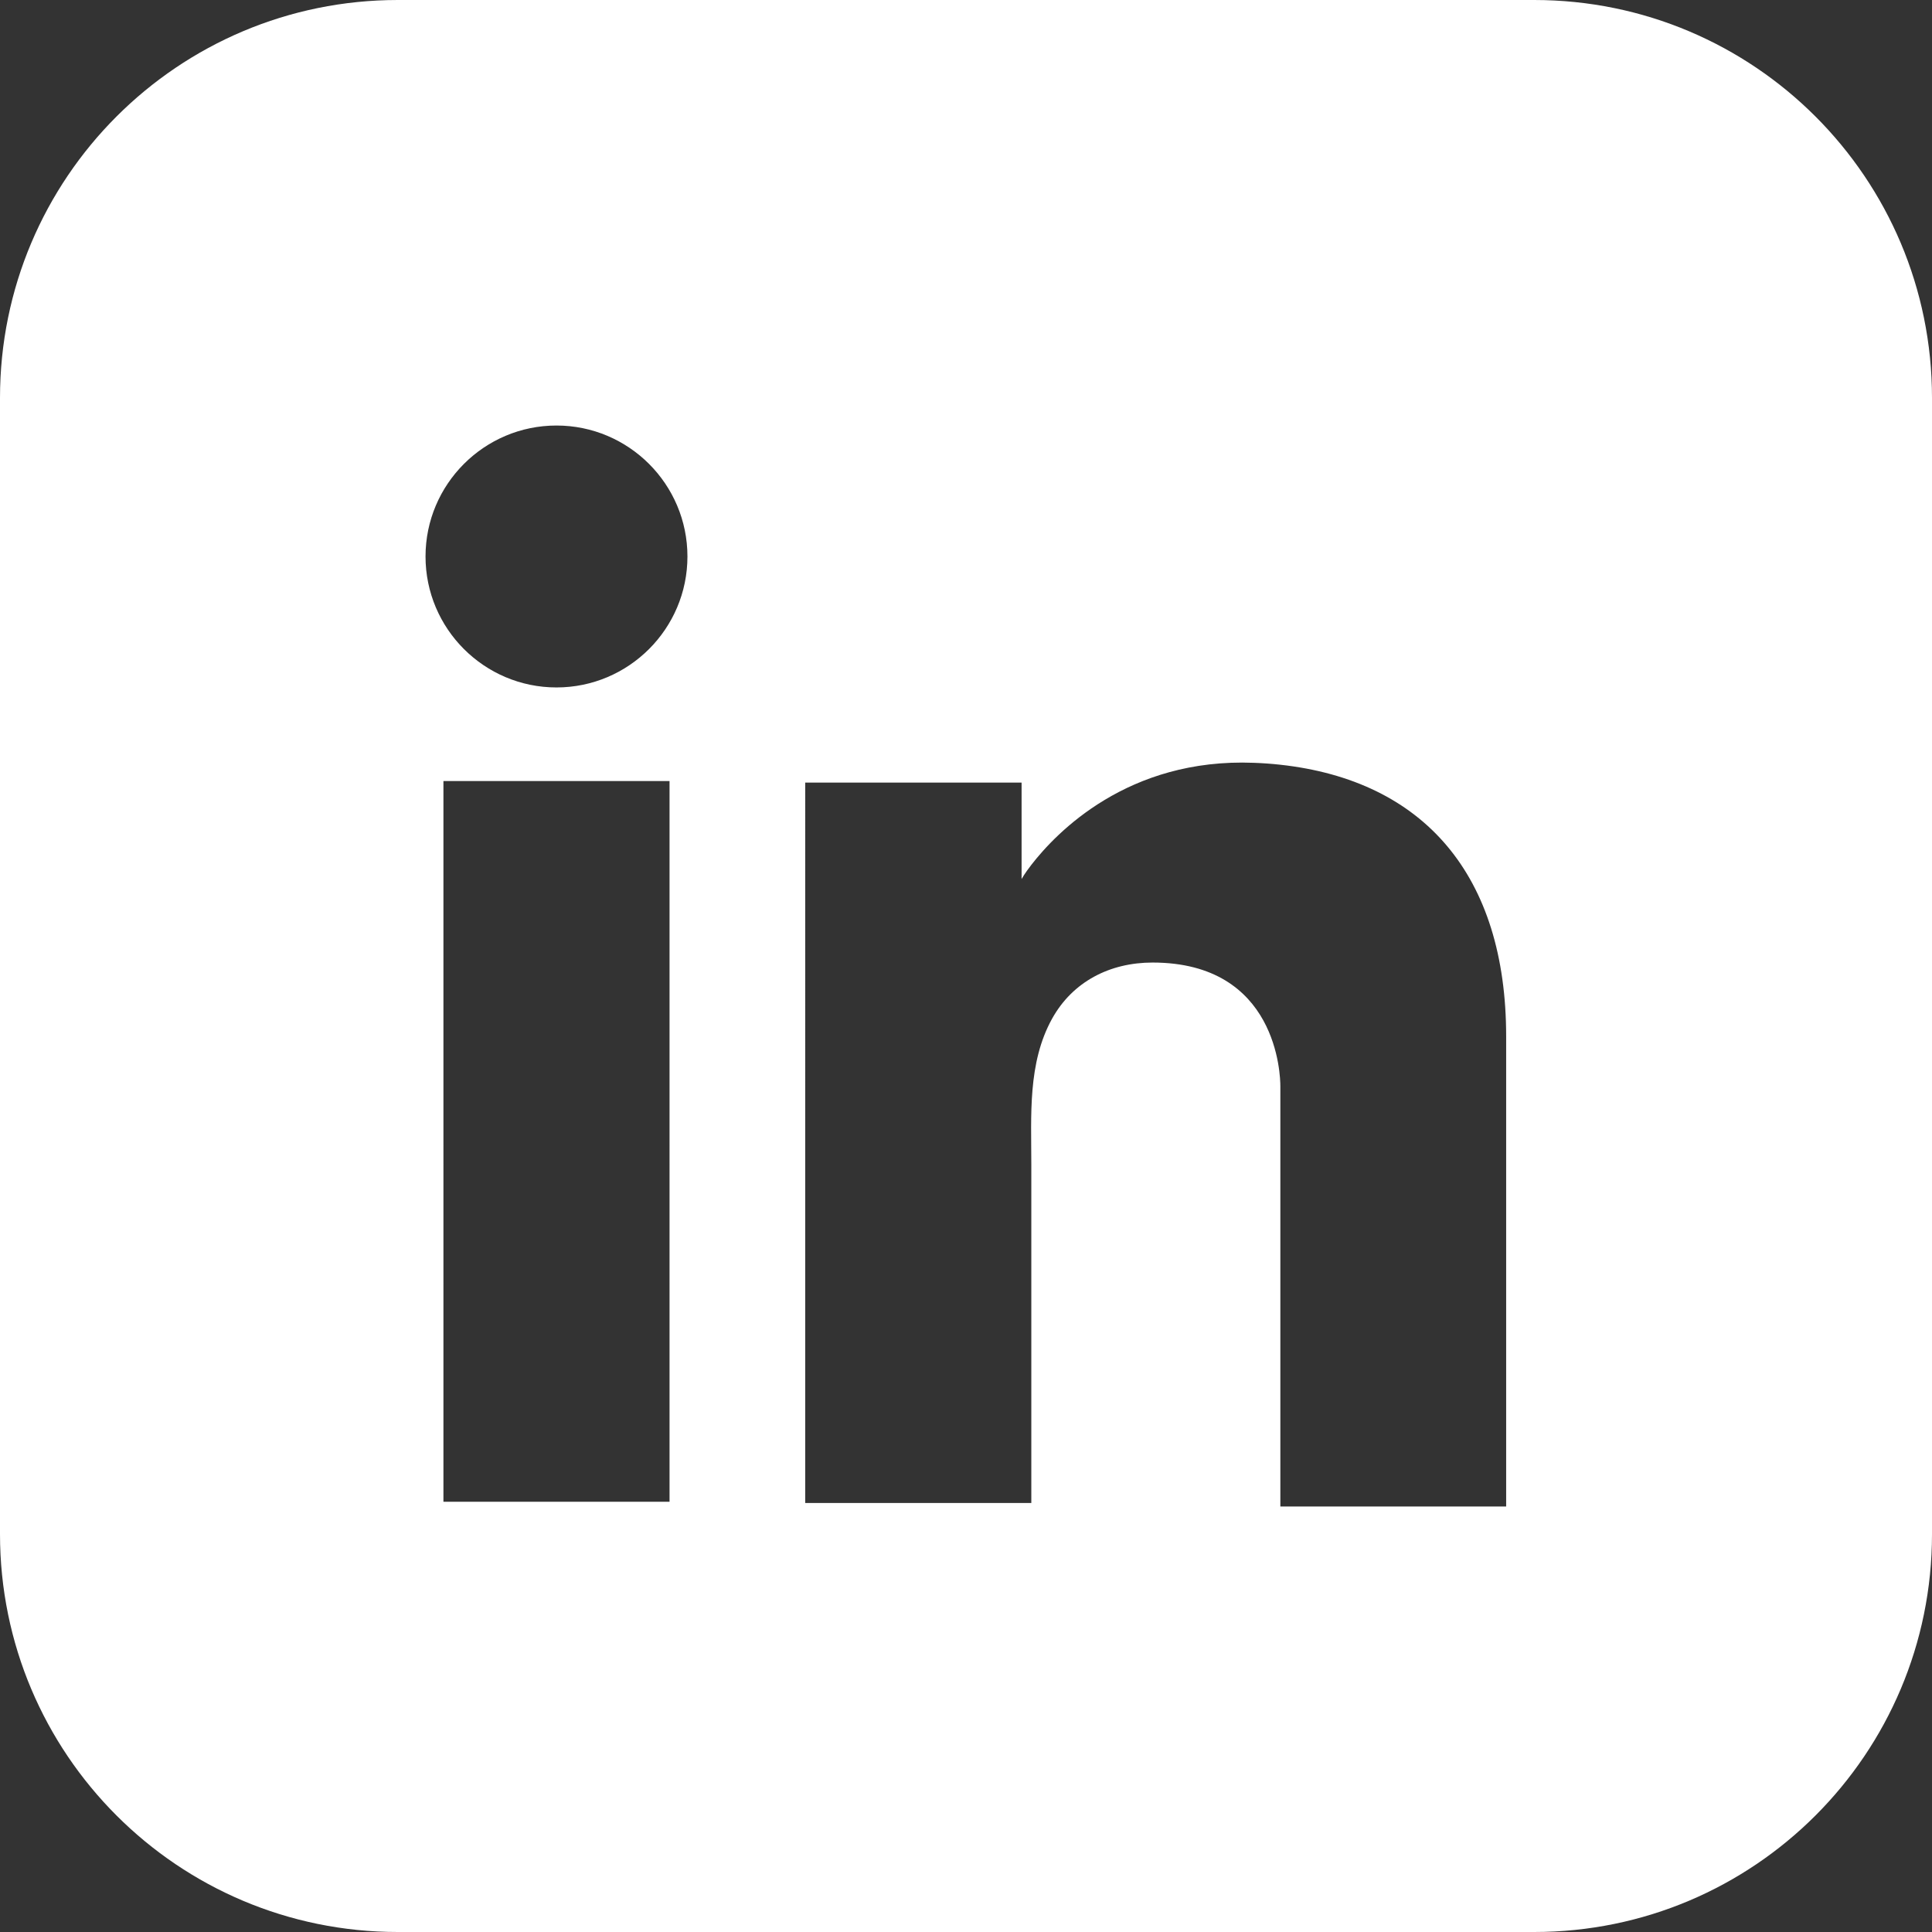 <?xml version="1.0" encoding="utf-8"?>
<!-- Generator: Adobe Illustrator 24.1.2, SVG Export Plug-In . SVG Version: 6.00 Build 0)  -->
<svg version="1.1" id="Capa_1" xmlns="http://www.w3.org/2000/svg" xmlns:xlink="http://www.w3.org/1999/xlink" x="0px" y="0px"
	 viewBox="0 0 615.2 615.2" style="enable-background:new 0 0 615.2 615.2;" xml:space="preserve">
<rect x="0" y="0" width="615.2" height="615.2" fill="#333333" stroke="none"/>
<style type="text/css">
	.st0{fill:#FFFFFF;}
</style>
<g id="Ñëîé_2">
</g>
<g id="Ñëîé_1">
	<path class="st0" d="M488.5,0H126.7C56.7,0,0,56.7,0,126.7v361.8c0,70,56.7,126.7,126.7,126.7h361.8c70,0,126.7-56.7,126.7-126.7
		V126.7C615.2,56.7,558.5,0,488.5,0z M213.2,478.2h-72V248.7h72V478.2z M177.2,218.9c-23,0-41.7-18.7-41.7-41.7s18.7-41.7,41.7-41.7
		s41.7,18.7,41.7,41.7C218.9,200.2,200.2,218.9,177.2,218.9z M479.7,479.7h-72V346.2c0,0,0-0.1,0-0.3c0-3.4-0.9-39.4-40.7-39.4
		c-13.5,0-25.4,6-32,17.9c-7.8,14.1-6.6,30.8-6.6,46.4c0,12.6,0,25.2,0,37.8c0,23.3,0,46.7,0,70h-3.1h-68.9V249.2h68.9v30.7
		c0,0,1-1.8,3.1-4.5c7.9-10.2,30.7-34.1,70.9-32.5c2.8,0.1,5.6,0.3,8.3,0.6c45.9,5,72,35.3,72,86.5v149.7H479.7z"/>
</g>
</svg>
